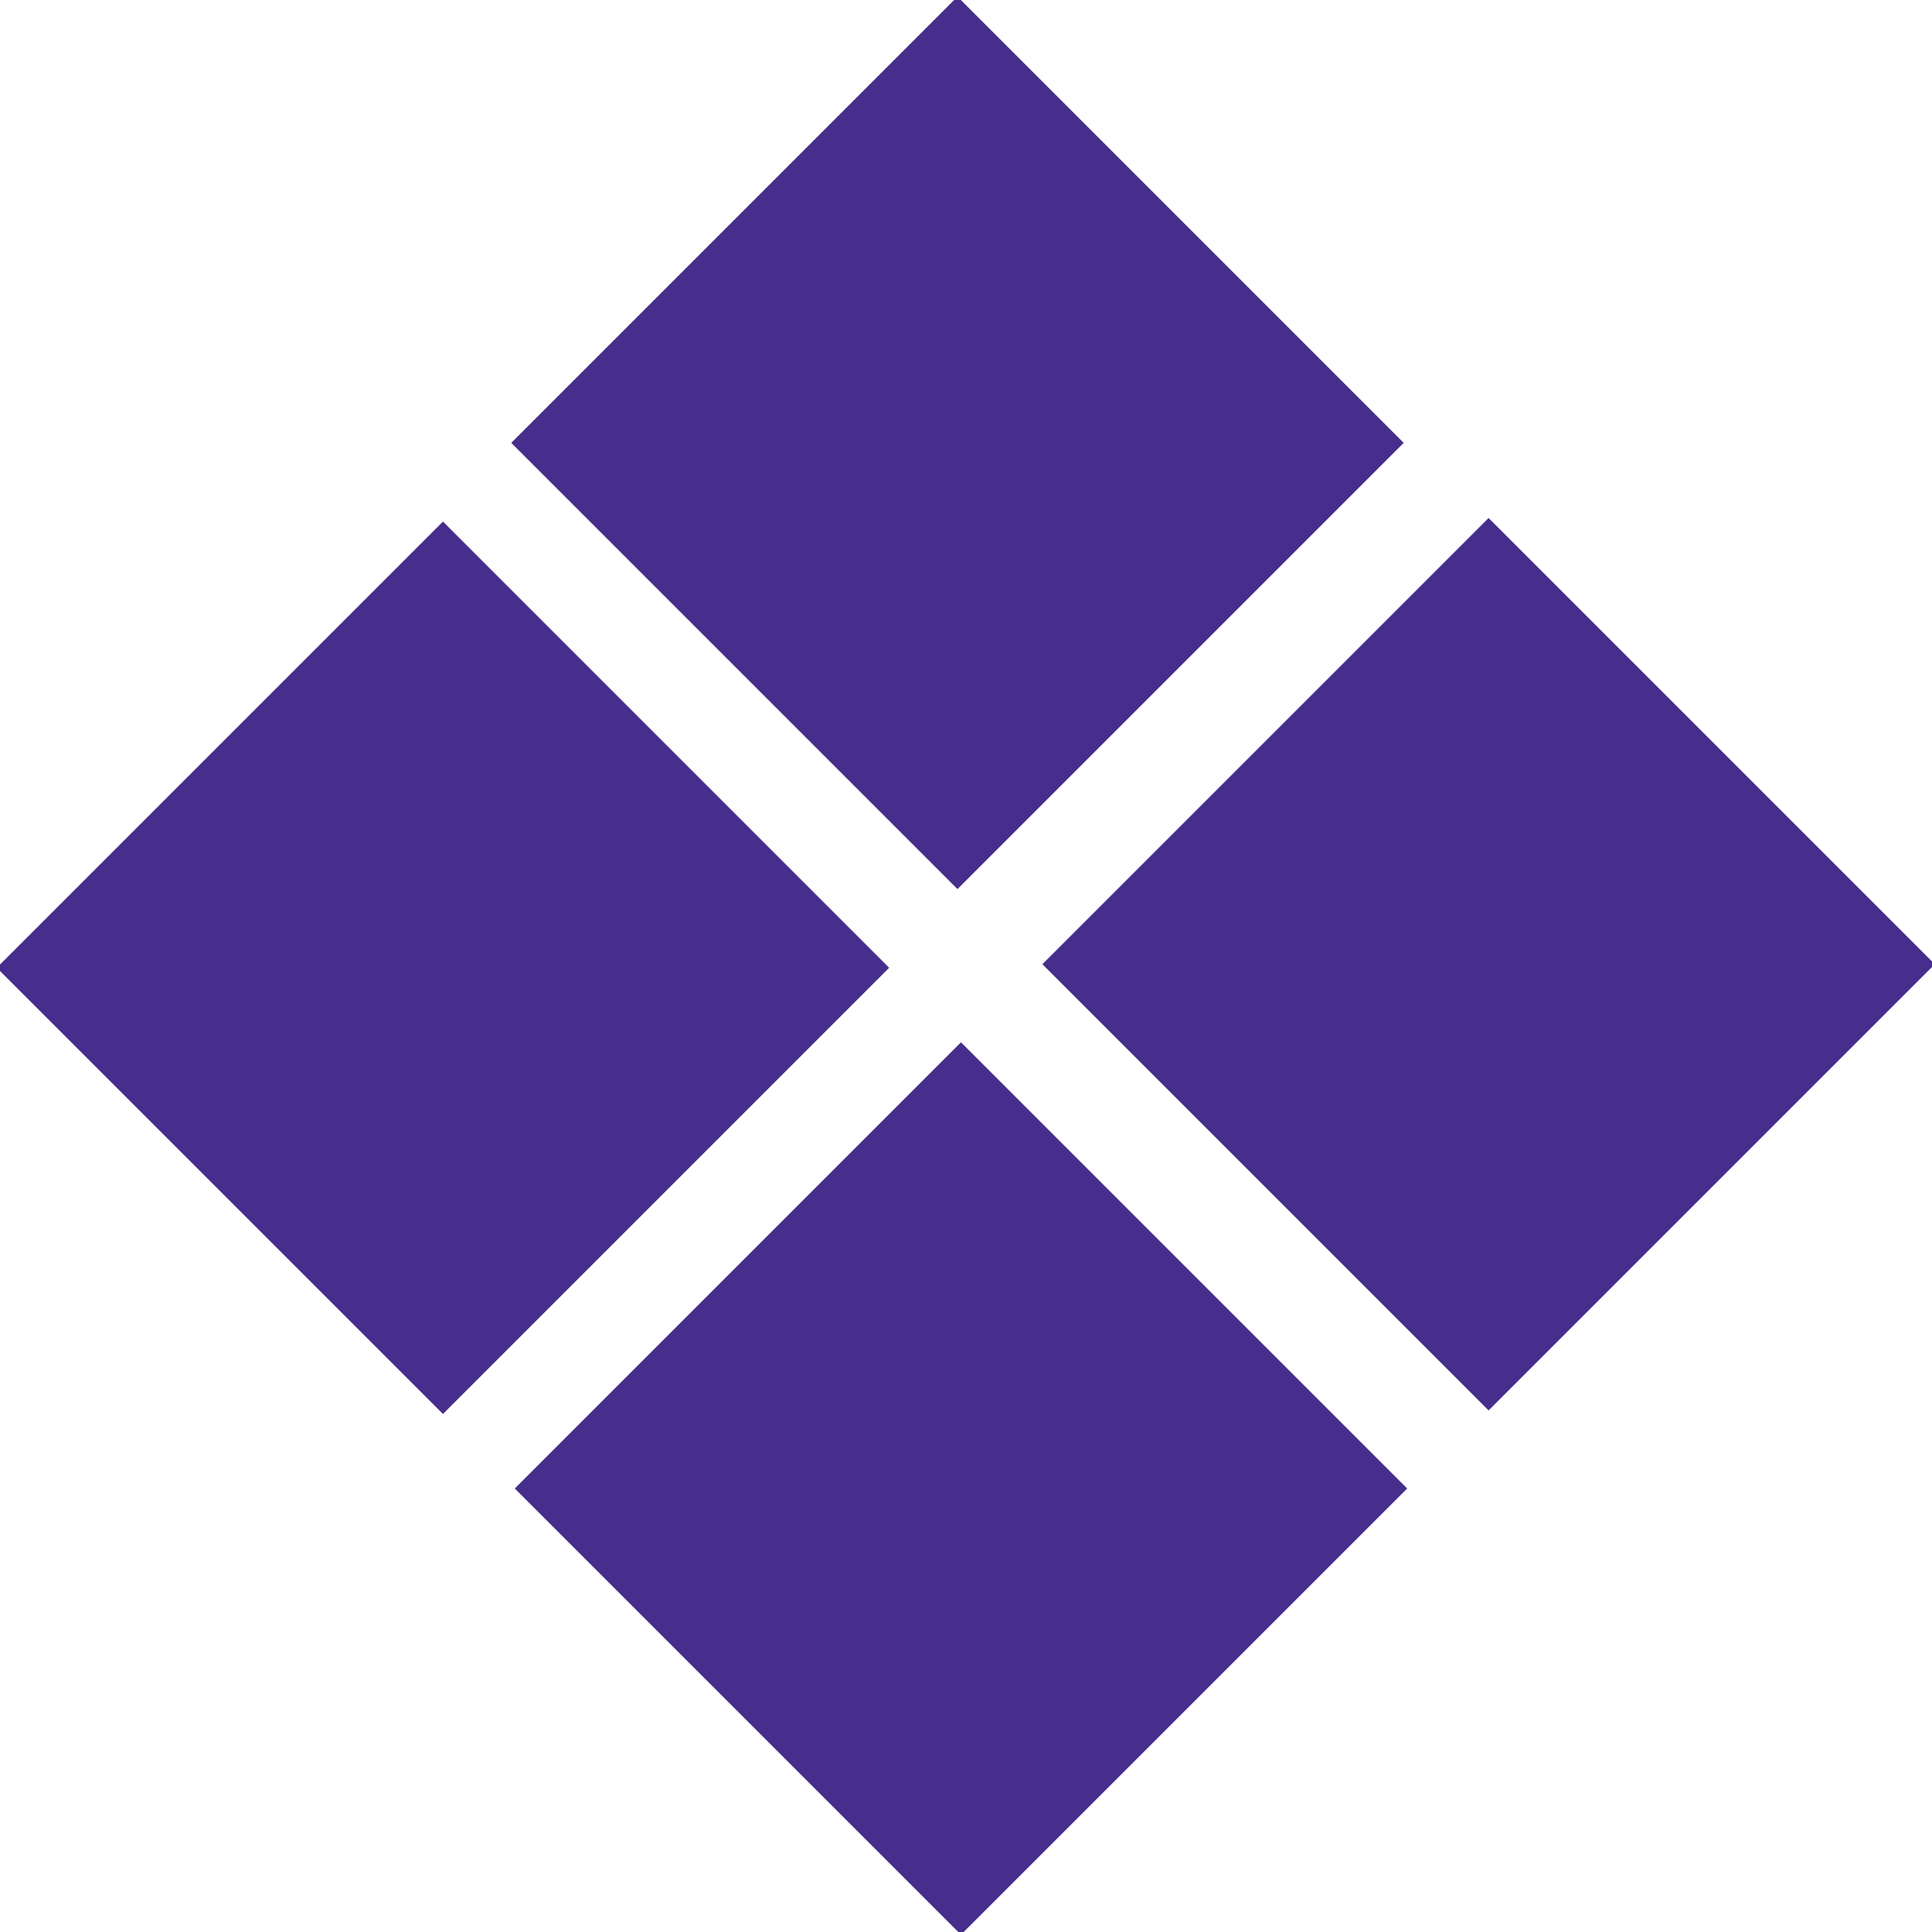 <?xml version="1.0" encoding="utf-8"?>
<!-- Generator: Adobe Illustrator 20.0.0, SVG Export Plug-In . SVG Version: 6.00 Build 0)  -->
<svg version="1.1" id="Layer_1" xmlns="http://www.w3.org/2000/svg" xmlns:xlink="http://www.w3.org/1999/xlink" x="0px" y="0px"
	 viewBox="0 0 30 30" style="enable-background:new 0 0 30 30;" xml:space="preserve">
<style type="text/css">
	.st0{fill:#472D8C;}
</style>
<g>
	<rect x="10" y="2" transform="matrix(0.707 -0.707 0.707 0.707 -0.545 12.533)" class="st0" width="9.8" height="9.8"/>
	<rect x="18.2" y="10.1" transform="matrix(0.707 -0.707 0.707 0.707 -3.822 20.699)" class="st0" width="9.8" height="9.8"/>
	<rect x="2" y="10.1" transform="matrix(0.707 -0.707 0.707 0.707 -8.605 9.301)" class="st0" width="9.8" height="9.8"/>
	<rect x="10" y="18.2" transform="matrix(0.707 -0.707 0.707 0.707 -11.944 17.316)" class="st0" width="9.8" height="9.8"/>
</g>
</svg>
